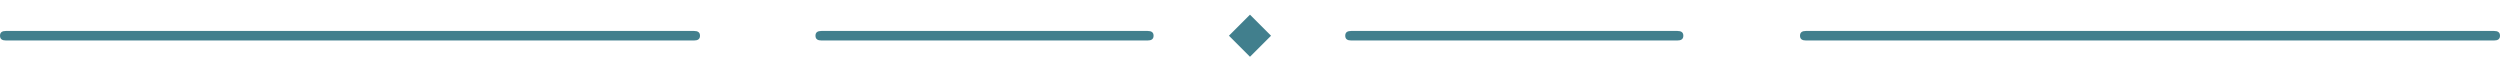 
<!-- 207 ipv 210 ivm ongelijke breedtes maar waarom? -->
<svg xmlns="http://www.w3.org/2000/svg" width="210" height="6" viewBox="0 0 210.0 6.0" preserveAspectRatio="xMidYMid mxeet">

<style>
	.x, .a, .b, .c, .d, .e{fill:#417F8D;}
	.x{
		display:none;
	}
	.q{fill:#FFFFFF;}
	.r{fill:#FF00FF;}

</style>

<rect x="0" y="0" width="210" height="6" style="fill:#888888;" class="x" />

<rect x="103.6" y="1.9" transform="matrix(0.707 0.707 -0.707 0.707 32.962 -73.229)" width="2.5" height="2.5" class="x"/>

<path d="

	M 103.23 3.0 
	l 1.768 1.768
	l 1.768 -1.768
	l -1.768 -1.768
	l -1.768 1.768
	z

	" class="a"/>


<path d="

	M 0.0 3.0 
	c 0 -0.3, 0.2 -0.4, 0.5 -0.4 
	h 57.8
	c 0.3 0, 0.5 0.1, 0.5 0.4
	c 0 0.3, -0.2 0.4, -0.5 0.4
	h -57.8
	c -0.3 0, -0.5 -0.1, -0.5 -0.4
	z

	" class="b"/>

<path d="

	M 68.5 3.0 
	c 0 -0.3, 0.2 -0.4, 0.5 -0.4 
	h 27.4
	c 0.3 0, 0.5 0.1, 0.5 0.4
	c 0 0.3, -0.2 0.4, -0.5 0.4
	h -27.4
	c -0.3 0, -0.5 -0.1, -0.5 -0.4
	z

	" class="c"/>

<path d="

	M 113.0 3.0 
	c 0 -0.3, 0.2 -0.4, 0.5 -0.4 
	h 27.4
	c 0.3 0, 0.5 0.1, 0.5 0.4
	c 0 0.3, -0.2 0.4, -0.5 0.4
	h -27.4
	c -0.3 0, -0.5 -0.1, -0.5 -0.4
	z

	" class="d"/>

<path d="

	M 151.2 3.0 
	c 0 -0.3, 0.2 -0.4, 0.5 -0.4 
	h 57.8
	c 0.3 0, 0.5 0.1, 0.5 0.4
	c 0 0.3, -0.2 0.4, -0.5 0.4
	h -57.8
	c -0.3 0, -0.5 -0.1, -0.5 -0.4
	z

	" class="e"/>



</svg>